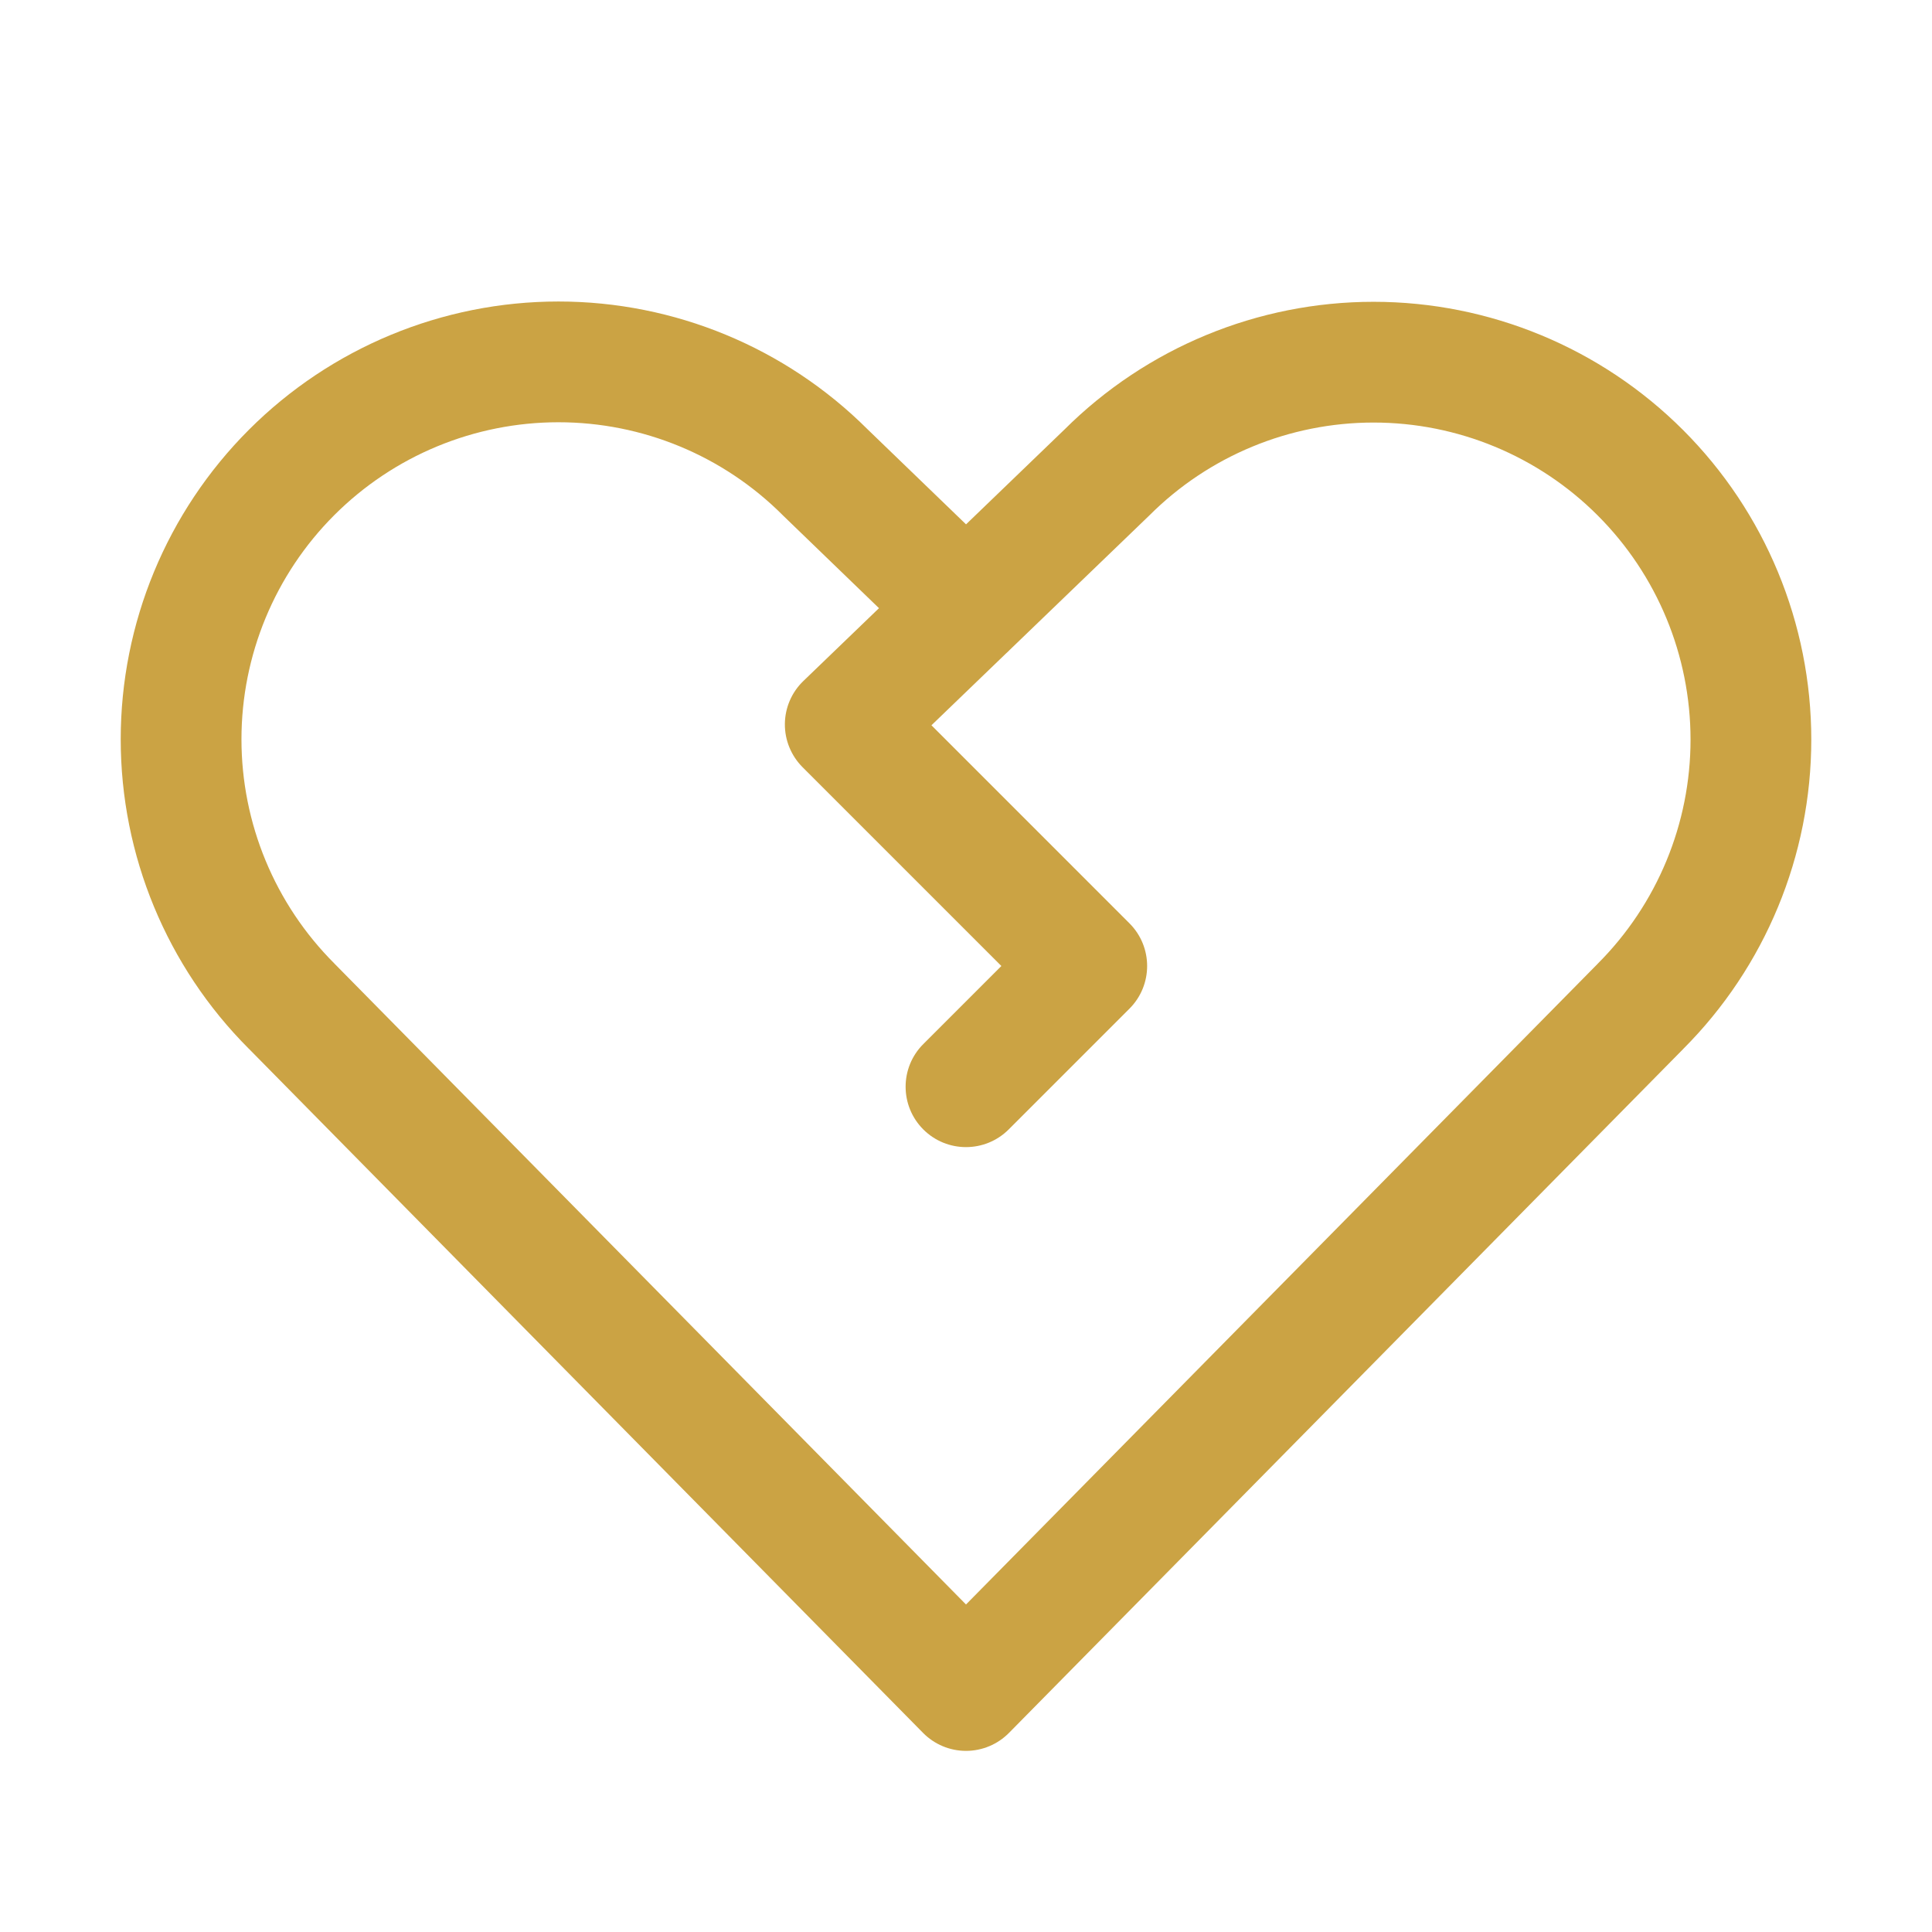 <svg width="52" height="52" viewBox="0 0 52 52" fill="none" xmlns="http://www.w3.org/2000/svg">
<path fill-rule="evenodd" clip-rule="evenodd" d="M6.7 11.566C8.909 9.357 11.906 8.115 15.031 8.115C18.151 8.115 21.144 9.353 23.352 11.556L26.001 14.113L28.648 11.563C30.857 9.361 33.849 8.123 36.969 8.123C40.094 8.123 43.091 9.365 45.3 11.574C47.51 13.784 48.751 16.781 48.751 19.906C48.751 23.029 47.511 26.024 45.304 28.233C45.303 28.235 45.302 28.236 45.3 28.238L27.157 46.641C26.852 46.95 26.435 47.125 26 47.125C25.565 47.125 25.148 46.95 24.843 46.64L6.7 28.229C6.698 28.228 6.697 28.227 6.695 28.225C4.488 26.016 3.249 23.021 3.249 19.898C3.249 16.773 4.49 13.776 6.7 11.566ZM27.078 17.587C27.109 17.56 27.14 17.531 27.169 17.5C27.17 17.499 27.172 17.498 27.173 17.496L30.913 13.894C30.921 13.887 30.928 13.88 30.935 13.873C32.535 12.272 34.706 11.373 36.969 11.373C39.232 11.373 41.402 12.272 43.002 13.873C44.602 15.473 45.501 17.643 45.501 19.906C45.501 22.169 44.602 24.339 43.002 25.939L42.994 25.948L26 43.185L9.006 25.94L8.998 25.931C7.398 24.331 6.499 22.161 6.499 19.898C6.499 17.635 7.398 15.464 8.998 13.864C10.598 12.264 12.768 11.365 15.031 11.365C17.294 11.365 19.465 12.264 21.065 13.864C21.071 13.871 21.078 13.878 21.085 13.884L23.658 16.369L21.623 18.329C21.308 18.632 21.129 19.048 21.125 19.484C21.121 19.921 21.293 20.34 21.601 20.649L26.952 26L24.851 28.101C24.216 28.735 24.216 29.764 24.851 30.399C25.485 31.033 26.514 31.033 27.149 30.399L30.399 27.149C31.034 26.514 31.034 25.485 30.399 24.851L25.07 19.521L27.078 17.587Z" fill="#CBA344"/>
</svg>
